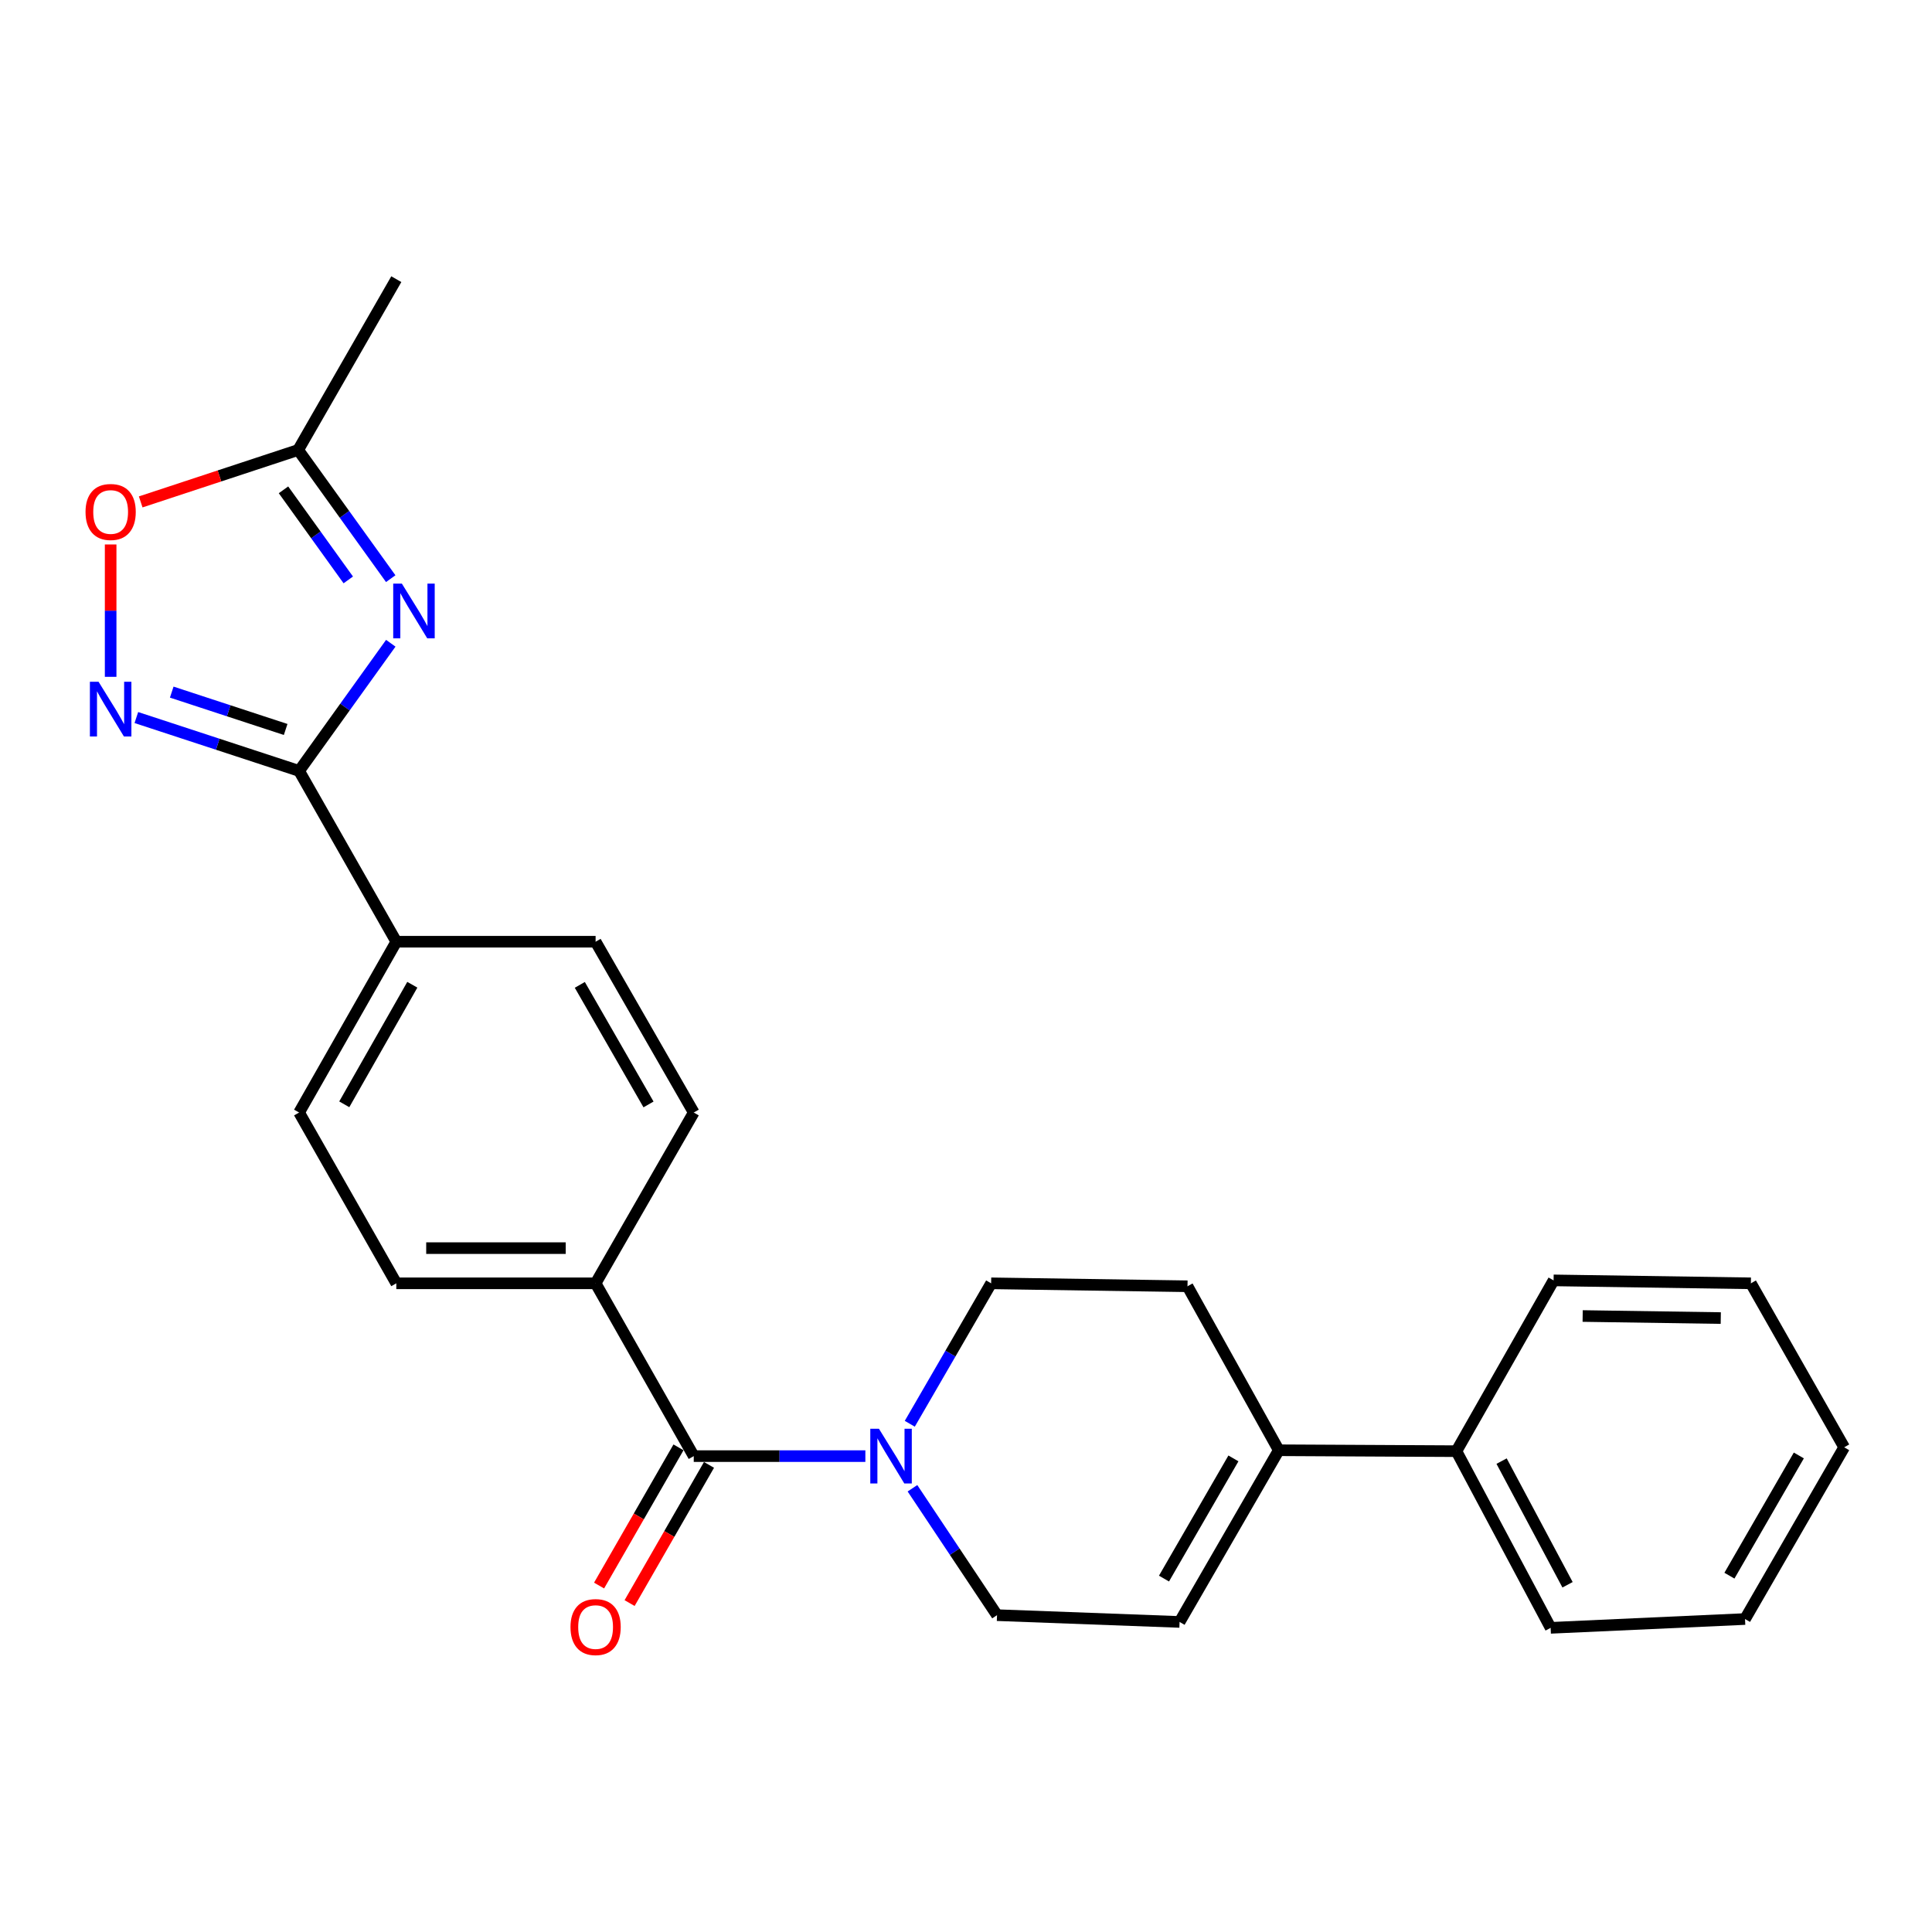 <?xml version='1.0' encoding='iso-8859-1'?>
<svg version='1.1' baseProfile='full'
              xmlns='http://www.w3.org/2000/svg'
                      xmlns:rdkit='http://www.rdkit.org/xml'
                      xmlns:xlink='http://www.w3.org/1999/xlink'
                  xml:space='preserve'
width='1000px' height='1000px' viewBox='0 0 1000 1000'>
<!-- END OF HEADER -->
<rect style='opacity:1.0;fill:#FFFFFF;stroke:none' width='1000' height='1000' x='0' y='0'> </rect>
<path class='bond-0' d='M 202.269,332.947 L 178.544,365.985' style='fill:none;fill-rule:evenodd;stroke:#0000FF;stroke-width:6px;stroke-linecap:butt;stroke-linejoin:miter;stroke-opacity:1' />
<path class='bond-0' d='M 178.544,365.985 L 154.818,399.023' style='fill:none;fill-rule:evenodd;stroke:#000000;stroke-width:6px;stroke-linecap:butt;stroke-linejoin:miter;stroke-opacity:1' />
<path class='bond-4' d='M 202.237,299.513 L 178.285,266.211' style='fill:none;fill-rule:evenodd;stroke:#0000FF;stroke-width:6px;stroke-linecap:butt;stroke-linejoin:miter;stroke-opacity:1' />
<path class='bond-4' d='M 178.285,266.211 L 154.332,232.909' style='fill:none;fill-rule:evenodd;stroke:#000000;stroke-width:6px;stroke-linecap:butt;stroke-linejoin:miter;stroke-opacity:1' />
<path class='bond-4' d='M 180.265,300.158 L 163.498,276.847' style='fill:none;fill-rule:evenodd;stroke:#0000FF;stroke-width:6px;stroke-linecap:butt;stroke-linejoin:miter;stroke-opacity:1' />
<path class='bond-4' d='M 163.498,276.847 L 146.731,253.535' style='fill:none;fill-rule:evenodd;stroke:#000000;stroke-width:6px;stroke-linecap:butt;stroke-linejoin:miter;stroke-opacity:1' />
<path class='bond-1' d='M 154.818,399.023 L 112.698,385.212' style='fill:none;fill-rule:evenodd;stroke:#000000;stroke-width:6px;stroke-linecap:butt;stroke-linejoin:miter;stroke-opacity:1' />
<path class='bond-1' d='M 112.698,385.212 L 70.577,371.4' style='fill:none;fill-rule:evenodd;stroke:#0000FF;stroke-width:6px;stroke-linecap:butt;stroke-linejoin:miter;stroke-opacity:1' />
<path class='bond-1' d='M 147.857,377.572 L 118.373,367.904' style='fill:none;fill-rule:evenodd;stroke:#000000;stroke-width:6px;stroke-linecap:butt;stroke-linejoin:miter;stroke-opacity:1' />
<path class='bond-1' d='M 118.373,367.904 L 88.889,358.236' style='fill:none;fill-rule:evenodd;stroke:#0000FF;stroke-width:6px;stroke-linecap:butt;stroke-linejoin:miter;stroke-opacity:1' />
<path class='bond-8' d='M 154.818,399.023 L 205.13,487.433' style='fill:none;fill-rule:evenodd;stroke:#000000;stroke-width:6px;stroke-linecap:butt;stroke-linejoin:miter;stroke-opacity:1' />
<path class='bond-25' d='M 57.271,350.324 L 57.271,316.067' style='fill:none;fill-rule:evenodd;stroke:#0000FF;stroke-width:6px;stroke-linecap:butt;stroke-linejoin:miter;stroke-opacity:1' />
<path class='bond-25' d='M 57.271,316.067 L 57.271,281.811' style='fill:none;fill-rule:evenodd;stroke:#FF0000;stroke-width:6px;stroke-linecap:butt;stroke-linejoin:miter;stroke-opacity:1' />
<path class='bond-2' d='M 359.081,753.685 L 308.283,664.243' style='fill:none;fill-rule:evenodd;stroke:#000000;stroke-width:6px;stroke-linecap:butt;stroke-linejoin:miter;stroke-opacity:1' />
<path class='bond-3' d='M 359.081,753.685 L 403.495,753.685' style='fill:none;fill-rule:evenodd;stroke:#000000;stroke-width:6px;stroke-linecap:butt;stroke-linejoin:miter;stroke-opacity:1' />
<path class='bond-3' d='M 403.495,753.685 L 447.909,753.685' style='fill:none;fill-rule:evenodd;stroke:#0000FF;stroke-width:6px;stroke-linecap:butt;stroke-linejoin:miter;stroke-opacity:1' />
<path class='bond-12' d='M 351.185,749.148 L 330.633,784.913' style='fill:none;fill-rule:evenodd;stroke:#000000;stroke-width:6px;stroke-linecap:butt;stroke-linejoin:miter;stroke-opacity:1' />
<path class='bond-12' d='M 330.633,784.913 L 310.081,820.679' style='fill:none;fill-rule:evenodd;stroke:#FF0000;stroke-width:6px;stroke-linecap:butt;stroke-linejoin:miter;stroke-opacity:1' />
<path class='bond-12' d='M 366.977,758.223 L 346.425,793.988' style='fill:none;fill-rule:evenodd;stroke:#000000;stroke-width:6px;stroke-linecap:butt;stroke-linejoin:miter;stroke-opacity:1' />
<path class='bond-12' d='M 346.425,793.988 L 325.873,829.753' style='fill:none;fill-rule:evenodd;stroke:#FF0000;stroke-width:6px;stroke-linecap:butt;stroke-linejoin:miter;stroke-opacity:1' />
<path class='bond-10' d='M 472.286,770.318 L 494.172,803.161' style='fill:none;fill-rule:evenodd;stroke:#0000FF;stroke-width:6px;stroke-linecap:butt;stroke-linejoin:miter;stroke-opacity:1' />
<path class='bond-10' d='M 494.172,803.161 L 516.057,836.003' style='fill:none;fill-rule:evenodd;stroke:#000000;stroke-width:6px;stroke-linecap:butt;stroke-linejoin:miter;stroke-opacity:1' />
<path class='bond-11' d='M 470.901,736.941 L 491.956,700.592' style='fill:none;fill-rule:evenodd;stroke:#0000FF;stroke-width:6px;stroke-linecap:butt;stroke-linejoin:miter;stroke-opacity:1' />
<path class='bond-11' d='M 491.956,700.592 L 513.012,664.243' style='fill:none;fill-rule:evenodd;stroke:#000000;stroke-width:6px;stroke-linecap:butt;stroke-linejoin:miter;stroke-opacity:1' />
<path class='bond-5' d='M 154.332,232.909 L 113.579,246.348' style='fill:none;fill-rule:evenodd;stroke:#000000;stroke-width:6px;stroke-linecap:butt;stroke-linejoin:miter;stroke-opacity:1' />
<path class='bond-5' d='M 113.579,246.348 L 72.826,259.786' style='fill:none;fill-rule:evenodd;stroke:#FF0000;stroke-width:6px;stroke-linecap:butt;stroke-linejoin:miter;stroke-opacity:1' />
<path class='bond-19' d='M 154.332,232.909 L 205.13,144.499' style='fill:none;fill-rule:evenodd;stroke:#000000;stroke-width:6px;stroke-linecap:butt;stroke-linejoin:miter;stroke-opacity:1' />
<path class='bond-6' d='M 661.893,750.649 L 614.647,665.771' style='fill:none;fill-rule:evenodd;stroke:#000000;stroke-width:6px;stroke-linecap:butt;stroke-linejoin:miter;stroke-opacity:1' />
<path class='bond-14' d='M 661.893,750.649 L 753.834,751.125' style='fill:none;fill-rule:evenodd;stroke:#000000;stroke-width:6px;stroke-linecap:butt;stroke-linejoin:miter;stroke-opacity:1' />
<path class='bond-27' d='M 661.893,750.649 L 610.549,839.515' style='fill:none;fill-rule:evenodd;stroke:#000000;stroke-width:6px;stroke-linecap:butt;stroke-linejoin:miter;stroke-opacity:1' />
<path class='bond-27' d='M 638.42,754.867 L 602.479,817.073' style='fill:none;fill-rule:evenodd;stroke:#000000;stroke-width:6px;stroke-linecap:butt;stroke-linejoin:miter;stroke-opacity:1' />
<path class='bond-7' d='M 610.549,839.515 L 516.057,836.003' style='fill:none;fill-rule:evenodd;stroke:#000000;stroke-width:6px;stroke-linecap:butt;stroke-linejoin:miter;stroke-opacity:1' />
<path class='bond-15' d='M 205.13,487.433 L 154.818,575.843' style='fill:none;fill-rule:evenodd;stroke:#000000;stroke-width:6px;stroke-linecap:butt;stroke-linejoin:miter;stroke-opacity:1' />
<path class='bond-15' d='M 213.414,509.703 L 178.195,571.59' style='fill:none;fill-rule:evenodd;stroke:#000000;stroke-width:6px;stroke-linecap:butt;stroke-linejoin:miter;stroke-opacity:1' />
<path class='bond-16' d='M 205.13,487.433 L 308.283,487.433' style='fill:none;fill-rule:evenodd;stroke:#000000;stroke-width:6px;stroke-linecap:butt;stroke-linejoin:miter;stroke-opacity:1' />
<path class='bond-9' d='M 308.283,664.243 L 359.081,575.843' style='fill:none;fill-rule:evenodd;stroke:#000000;stroke-width:6px;stroke-linecap:butt;stroke-linejoin:miter;stroke-opacity:1' />
<path class='bond-26' d='M 308.283,664.243 L 205.13,664.243' style='fill:none;fill-rule:evenodd;stroke:#000000;stroke-width:6px;stroke-linecap:butt;stroke-linejoin:miter;stroke-opacity:1' />
<path class='bond-26' d='M 292.81,646.029 L 220.603,646.029' style='fill:none;fill-rule:evenodd;stroke:#000000;stroke-width:6px;stroke-linecap:butt;stroke-linejoin:miter;stroke-opacity:1' />
<path class='bond-13' d='M 513.012,664.243 L 614.647,665.771' style='fill:none;fill-rule:evenodd;stroke:#000000;stroke-width:6px;stroke-linecap:butt;stroke-linejoin:miter;stroke-opacity:1' />
<path class='bond-20' d='M 753.834,751.125 L 802.608,842.571' style='fill:none;fill-rule:evenodd;stroke:#000000;stroke-width:6px;stroke-linecap:butt;stroke-linejoin:miter;stroke-opacity:1' />
<path class='bond-20' d='M 777.222,756.27 L 811.363,820.282' style='fill:none;fill-rule:evenodd;stroke:#000000;stroke-width:6px;stroke-linecap:butt;stroke-linejoin:miter;stroke-opacity:1' />
<path class='bond-21' d='M 753.834,751.125 L 804.136,662.725' style='fill:none;fill-rule:evenodd;stroke:#000000;stroke-width:6px;stroke-linecap:butt;stroke-linejoin:miter;stroke-opacity:1' />
<path class='bond-18' d='M 154.818,575.843 L 205.13,664.243' style='fill:none;fill-rule:evenodd;stroke:#000000;stroke-width:6px;stroke-linecap:butt;stroke-linejoin:miter;stroke-opacity:1' />
<path class='bond-17' d='M 308.283,487.433 L 359.081,575.843' style='fill:none;fill-rule:evenodd;stroke:#000000;stroke-width:6px;stroke-linecap:butt;stroke-linejoin:miter;stroke-opacity:1' />
<path class='bond-17' d='M 300.11,509.769 L 335.668,571.656' style='fill:none;fill-rule:evenodd;stroke:#000000;stroke-width:6px;stroke-linecap:butt;stroke-linejoin:miter;stroke-opacity:1' />
<path class='bond-23' d='M 802.608,842.571 L 903.222,838.007' style='fill:none;fill-rule:evenodd;stroke:#000000;stroke-width:6px;stroke-linecap:butt;stroke-linejoin:miter;stroke-opacity:1' />
<path class='bond-22' d='M 804.136,662.725 L 906.257,664.243' style='fill:none;fill-rule:evenodd;stroke:#000000;stroke-width:6px;stroke-linecap:butt;stroke-linejoin:miter;stroke-opacity:1' />
<path class='bond-22' d='M 819.184,681.165 L 890.669,682.228' style='fill:none;fill-rule:evenodd;stroke:#000000;stroke-width:6px;stroke-linecap:butt;stroke-linejoin:miter;stroke-opacity:1' />
<path class='bond-24' d='M 906.257,664.243 L 954.545,749.121' style='fill:none;fill-rule:evenodd;stroke:#000000;stroke-width:6px;stroke-linecap:butt;stroke-linejoin:miter;stroke-opacity:1' />
<path class='bond-28' d='M 903.222,838.007 L 954.545,749.121' style='fill:none;fill-rule:evenodd;stroke:#000000;stroke-width:6px;stroke-linecap:butt;stroke-linejoin:miter;stroke-opacity:1' />
<path class='bond-28' d='M 895.147,815.566 L 931.073,753.346' style='fill:none;fill-rule:evenodd;stroke:#000000;stroke-width:6px;stroke-linecap:butt;stroke-linejoin:miter;stroke-opacity:1' />
<path  class='atom-0' d='M 208.008 302.079
L 217.288 317.079
Q 218.208 318.559, 219.688 321.239
Q 221.168 323.919, 221.248 324.079
L 221.248 302.079
L 225.008 302.079
L 225.008 330.399
L 221.128 330.399
L 211.168 313.999
Q 210.008 312.079, 208.768 309.879
Q 207.568 307.679, 207.208 306.999
L 207.208 330.399
L 203.528 330.399
L 203.528 302.079
L 208.008 302.079
' fill='#0000FF'/>
<path  class='atom-2' d='M 51.011 352.877
L 60.291 367.877
Q 61.211 369.357, 62.691 372.037
Q 64.171 374.717, 64.251 374.877
L 64.251 352.877
L 68.011 352.877
L 68.011 381.197
L 64.131 381.197
L 54.171 364.797
Q 53.011 362.877, 51.771 360.677
Q 50.571 358.477, 50.211 357.797
L 50.211 381.197
L 46.531 381.197
L 46.531 352.877
L 51.011 352.877
' fill='#0000FF'/>
<path  class='atom-4' d='M 454.942 739.525
L 464.222 754.525
Q 465.142 756.005, 466.622 758.685
Q 468.102 761.365, 468.182 761.525
L 468.182 739.525
L 471.942 739.525
L 471.942 767.845
L 468.062 767.845
L 458.102 751.445
Q 456.942 749.525, 455.702 747.325
Q 454.502 745.125, 454.142 744.445
L 454.142 767.845
L 450.462 767.845
L 450.462 739.525
L 454.942 739.525
' fill='#0000FF'/>
<path  class='atom-6' d='M 44.271 264.996
Q 44.271 258.196, 47.631 254.396
Q 50.991 250.596, 57.271 250.596
Q 63.551 250.596, 66.911 254.396
Q 70.271 258.196, 70.271 264.996
Q 70.271 271.876, 66.871 275.796
Q 63.471 279.676, 57.271 279.676
Q 51.031 279.676, 47.631 275.796
Q 44.271 271.916, 44.271 264.996
M 57.271 276.476
Q 61.591 276.476, 63.911 273.596
Q 66.271 270.676, 66.271 264.996
Q 66.271 259.436, 63.911 256.636
Q 61.591 253.796, 57.271 253.796
Q 52.951 253.796, 50.591 256.596
Q 48.271 259.396, 48.271 264.996
Q 48.271 270.716, 50.591 273.596
Q 52.951 276.476, 57.271 276.476
' fill='#FF0000'/>
<path  class='atom-13' d='M 295.283 842.165
Q 295.283 835.365, 298.643 831.565
Q 302.003 827.765, 308.283 827.765
Q 314.563 827.765, 317.923 831.565
Q 321.283 835.365, 321.283 842.165
Q 321.283 849.045, 317.883 852.965
Q 314.483 856.845, 308.283 856.845
Q 302.043 856.845, 298.643 852.965
Q 295.283 849.085, 295.283 842.165
M 308.283 853.645
Q 312.603 853.645, 314.923 850.765
Q 317.283 847.845, 317.283 842.165
Q 317.283 836.605, 314.923 833.805
Q 312.603 830.965, 308.283 830.965
Q 303.963 830.965, 301.603 833.765
Q 299.283 836.565, 299.283 842.165
Q 299.283 847.885, 301.603 850.765
Q 303.963 853.645, 308.283 853.645
' fill='#FF0000'/>
</svg>
